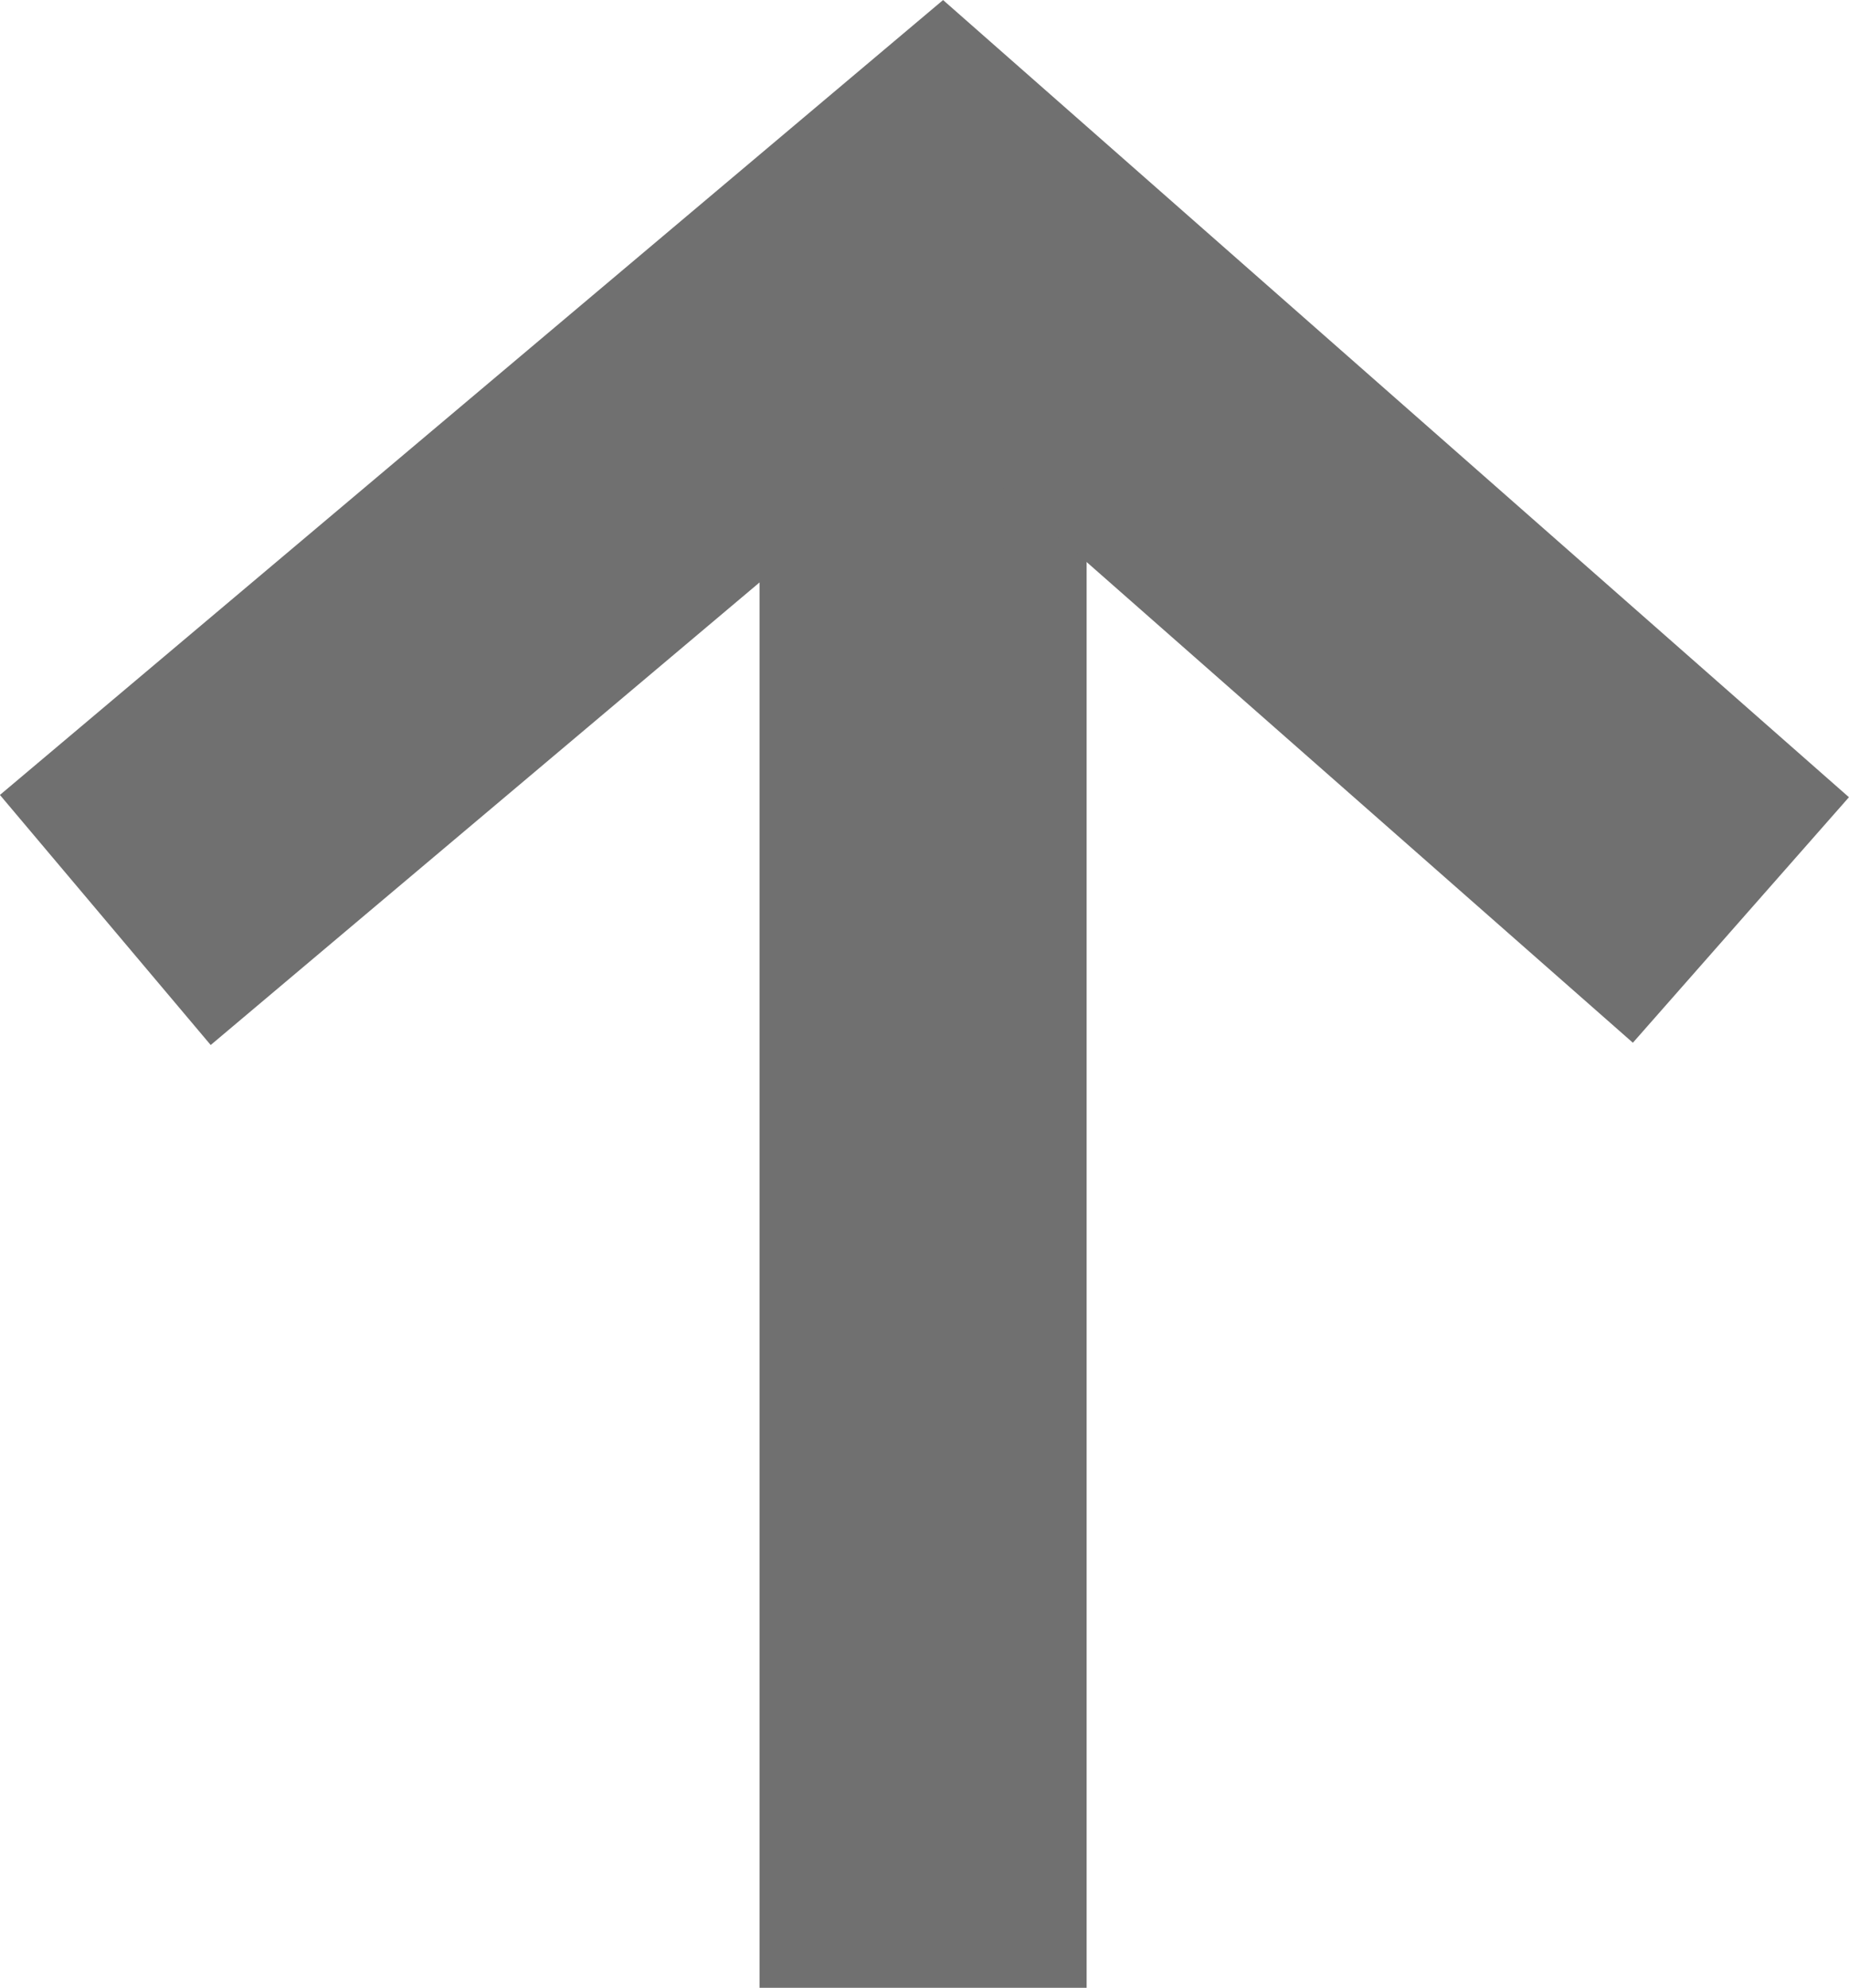 <svg xmlns="http://www.w3.org/2000/svg" width="11.307" height="12.156" viewBox="0 0 11.307 12.156">
  <g id="arrow" transform="translate(-1054.855 1087.906) rotate(-90)">
    <path id="Path_62" data-name="Path 62" d="M3064.5,1061h9.854" transform="translate(-1988.75 -0.5)" fill="none" stroke="#707070" stroke-width="2"/>
    <path id="Path_63" data-name="Path 63" d="M3072.28,1056.08l4.306,5.109-4.306,4.893" transform="translate(-1990 -0.581)" fill="none" stroke="#707070" stroke-width="2"/>
  </g>
</svg>
